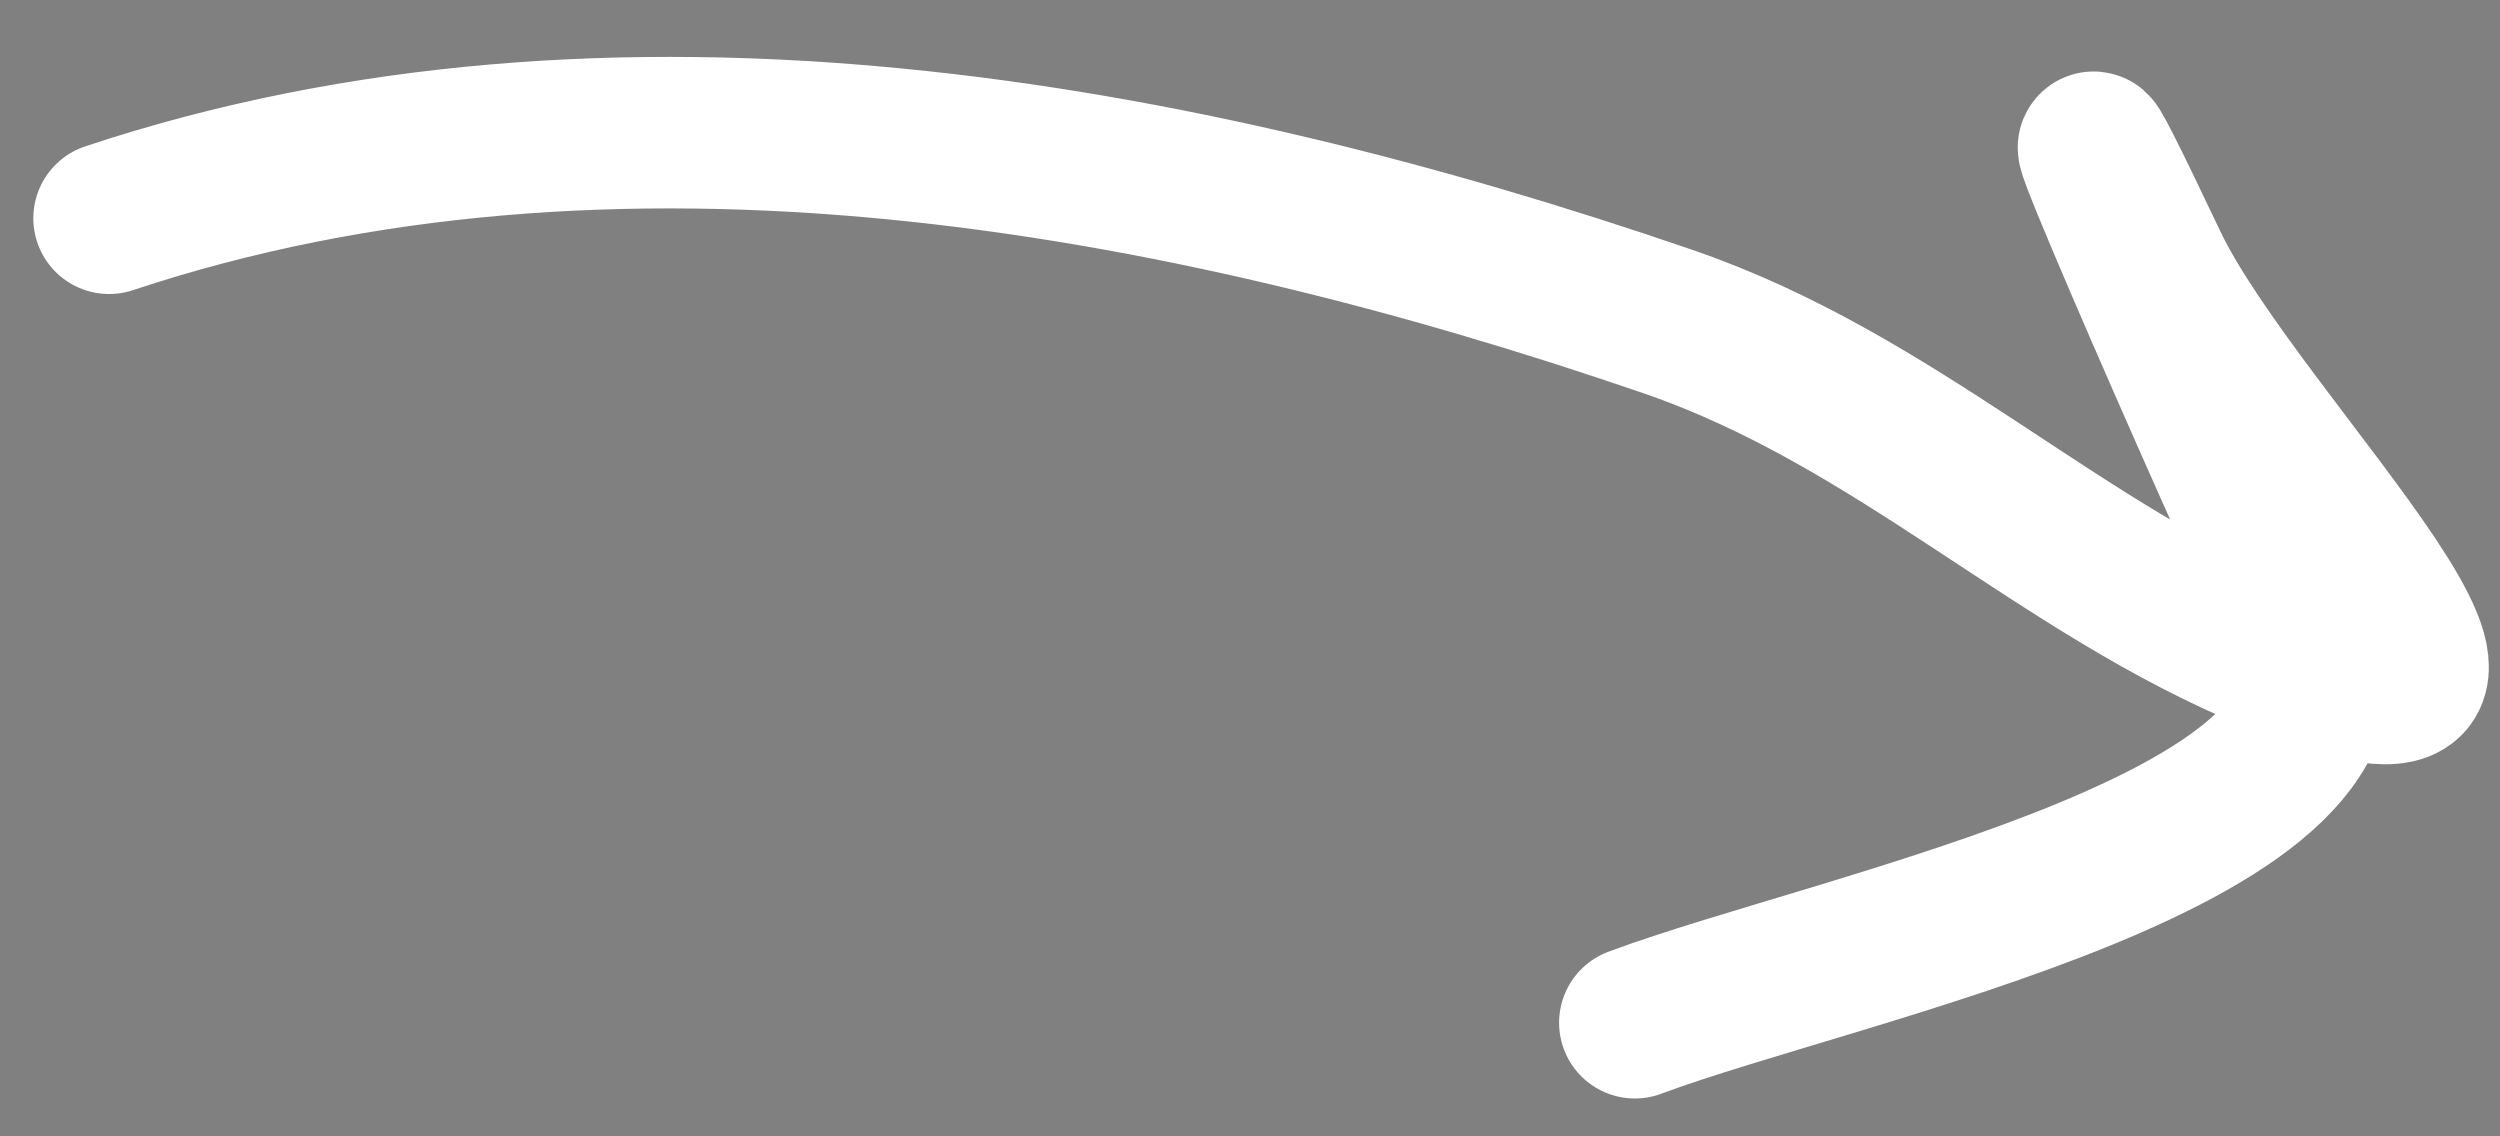 <svg width="33" height="15" viewBox="0 0 33 15" fill="none" xmlns="http://www.w3.org/2000/svg">
<rect x="0" y="0" width="33" height="15" fill="#808080" stroke="none"/>
<path d="M28.406 3.484C29.483 5.754 34.057 10.098 30.555 8.876C30.547 8.687 30.498 8.492 30.4 8.289C29.598 6.623 26.107 -1.361 28.406 3.484Z" fill="#02160E"/>
<path d="M1.44 2.881C8.11 0.665 15.551 2.024 22.018 4.245C25.051 5.287 27.173 7.509 30.038 8.679C34.471 10.489 29.531 5.855 28.406 3.484C26.107 -1.361 29.598 6.623 30.4 8.289C31.724 11.038 24.283 12.489 21.58 13.5" stroke="white" stroke-width="2" stroke-linecap="round"/>
</svg>
